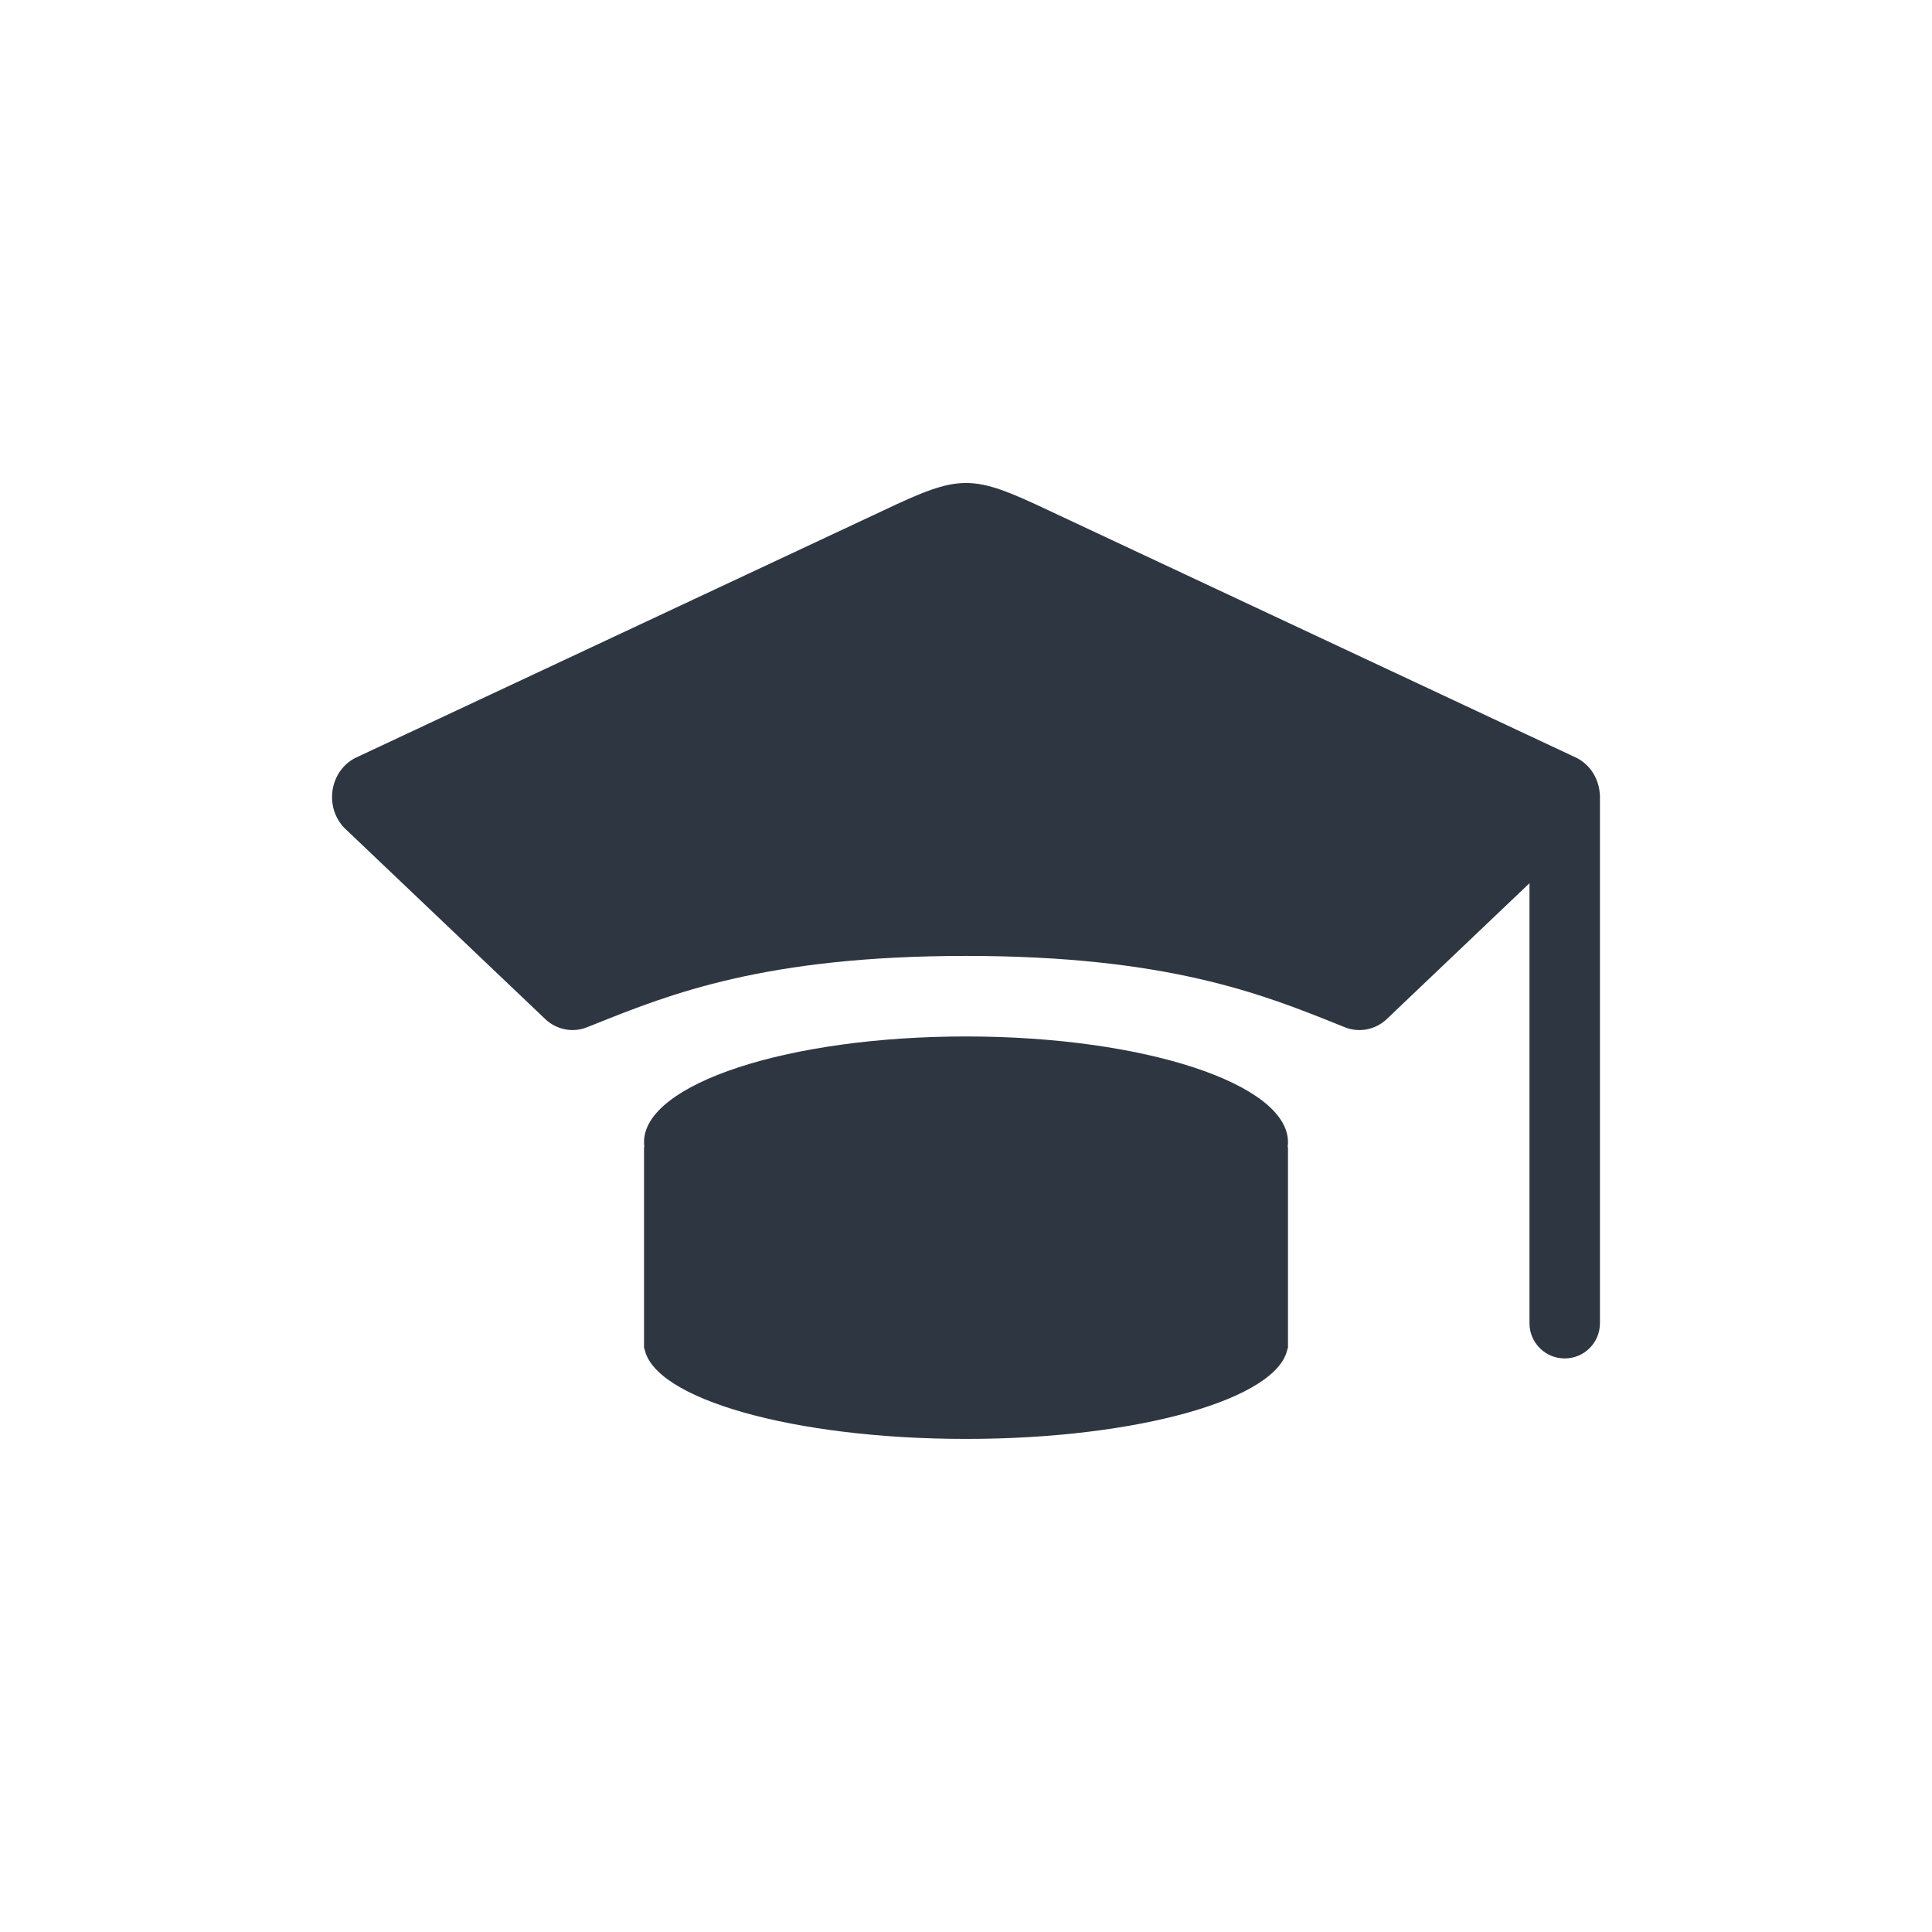<svg width="32" height="32" viewBox="0 0 32 32" fill="none" xmlns="http://www.w3.org/2000/svg">
<path d="M5.884 12.554C5.463 12.772 5.369 13.356 5.697 13.707L9.031 16.879C9.216 17.055 9.485 17.11 9.722 17.015C9.769 16.997 9.816 16.978 9.863 16.959C11.096 16.465 12.677 15.833 16 15.833C19.323 15.833 20.904 16.465 22.137 16.959C22.184 16.978 22.231 16.997 22.277 17.015C22.515 17.11 22.784 17.055 22.969 16.879L25.333 14.629V21.917C25.333 22.239 25.595 22.5 25.917 22.5C26.239 22.5 26.5 22.239 26.5 21.917V13.167H26.499C26.487 12.918 26.354 12.677 26.116 12.554L17.377 8.458C16.086 7.847 15.914 7.847 14.623 8.459L5.884 12.554Z" fill="#2E3641"/>
<path d="M21.327 19C21.331 18.972 21.333 18.945 21.333 18.917C21.333 17.95 18.945 17.167 16 17.167C13.055 17.167 10.667 17.95 10.667 18.917C10.667 18.945 10.669 18.972 10.673 19H10.667V22.333H10.674C10.82 23.169 13.149 23.833 16 23.833C18.851 23.833 21.18 23.169 21.326 22.333H21.333V19H21.327Z" fill="#2E3641"/>
</svg>

